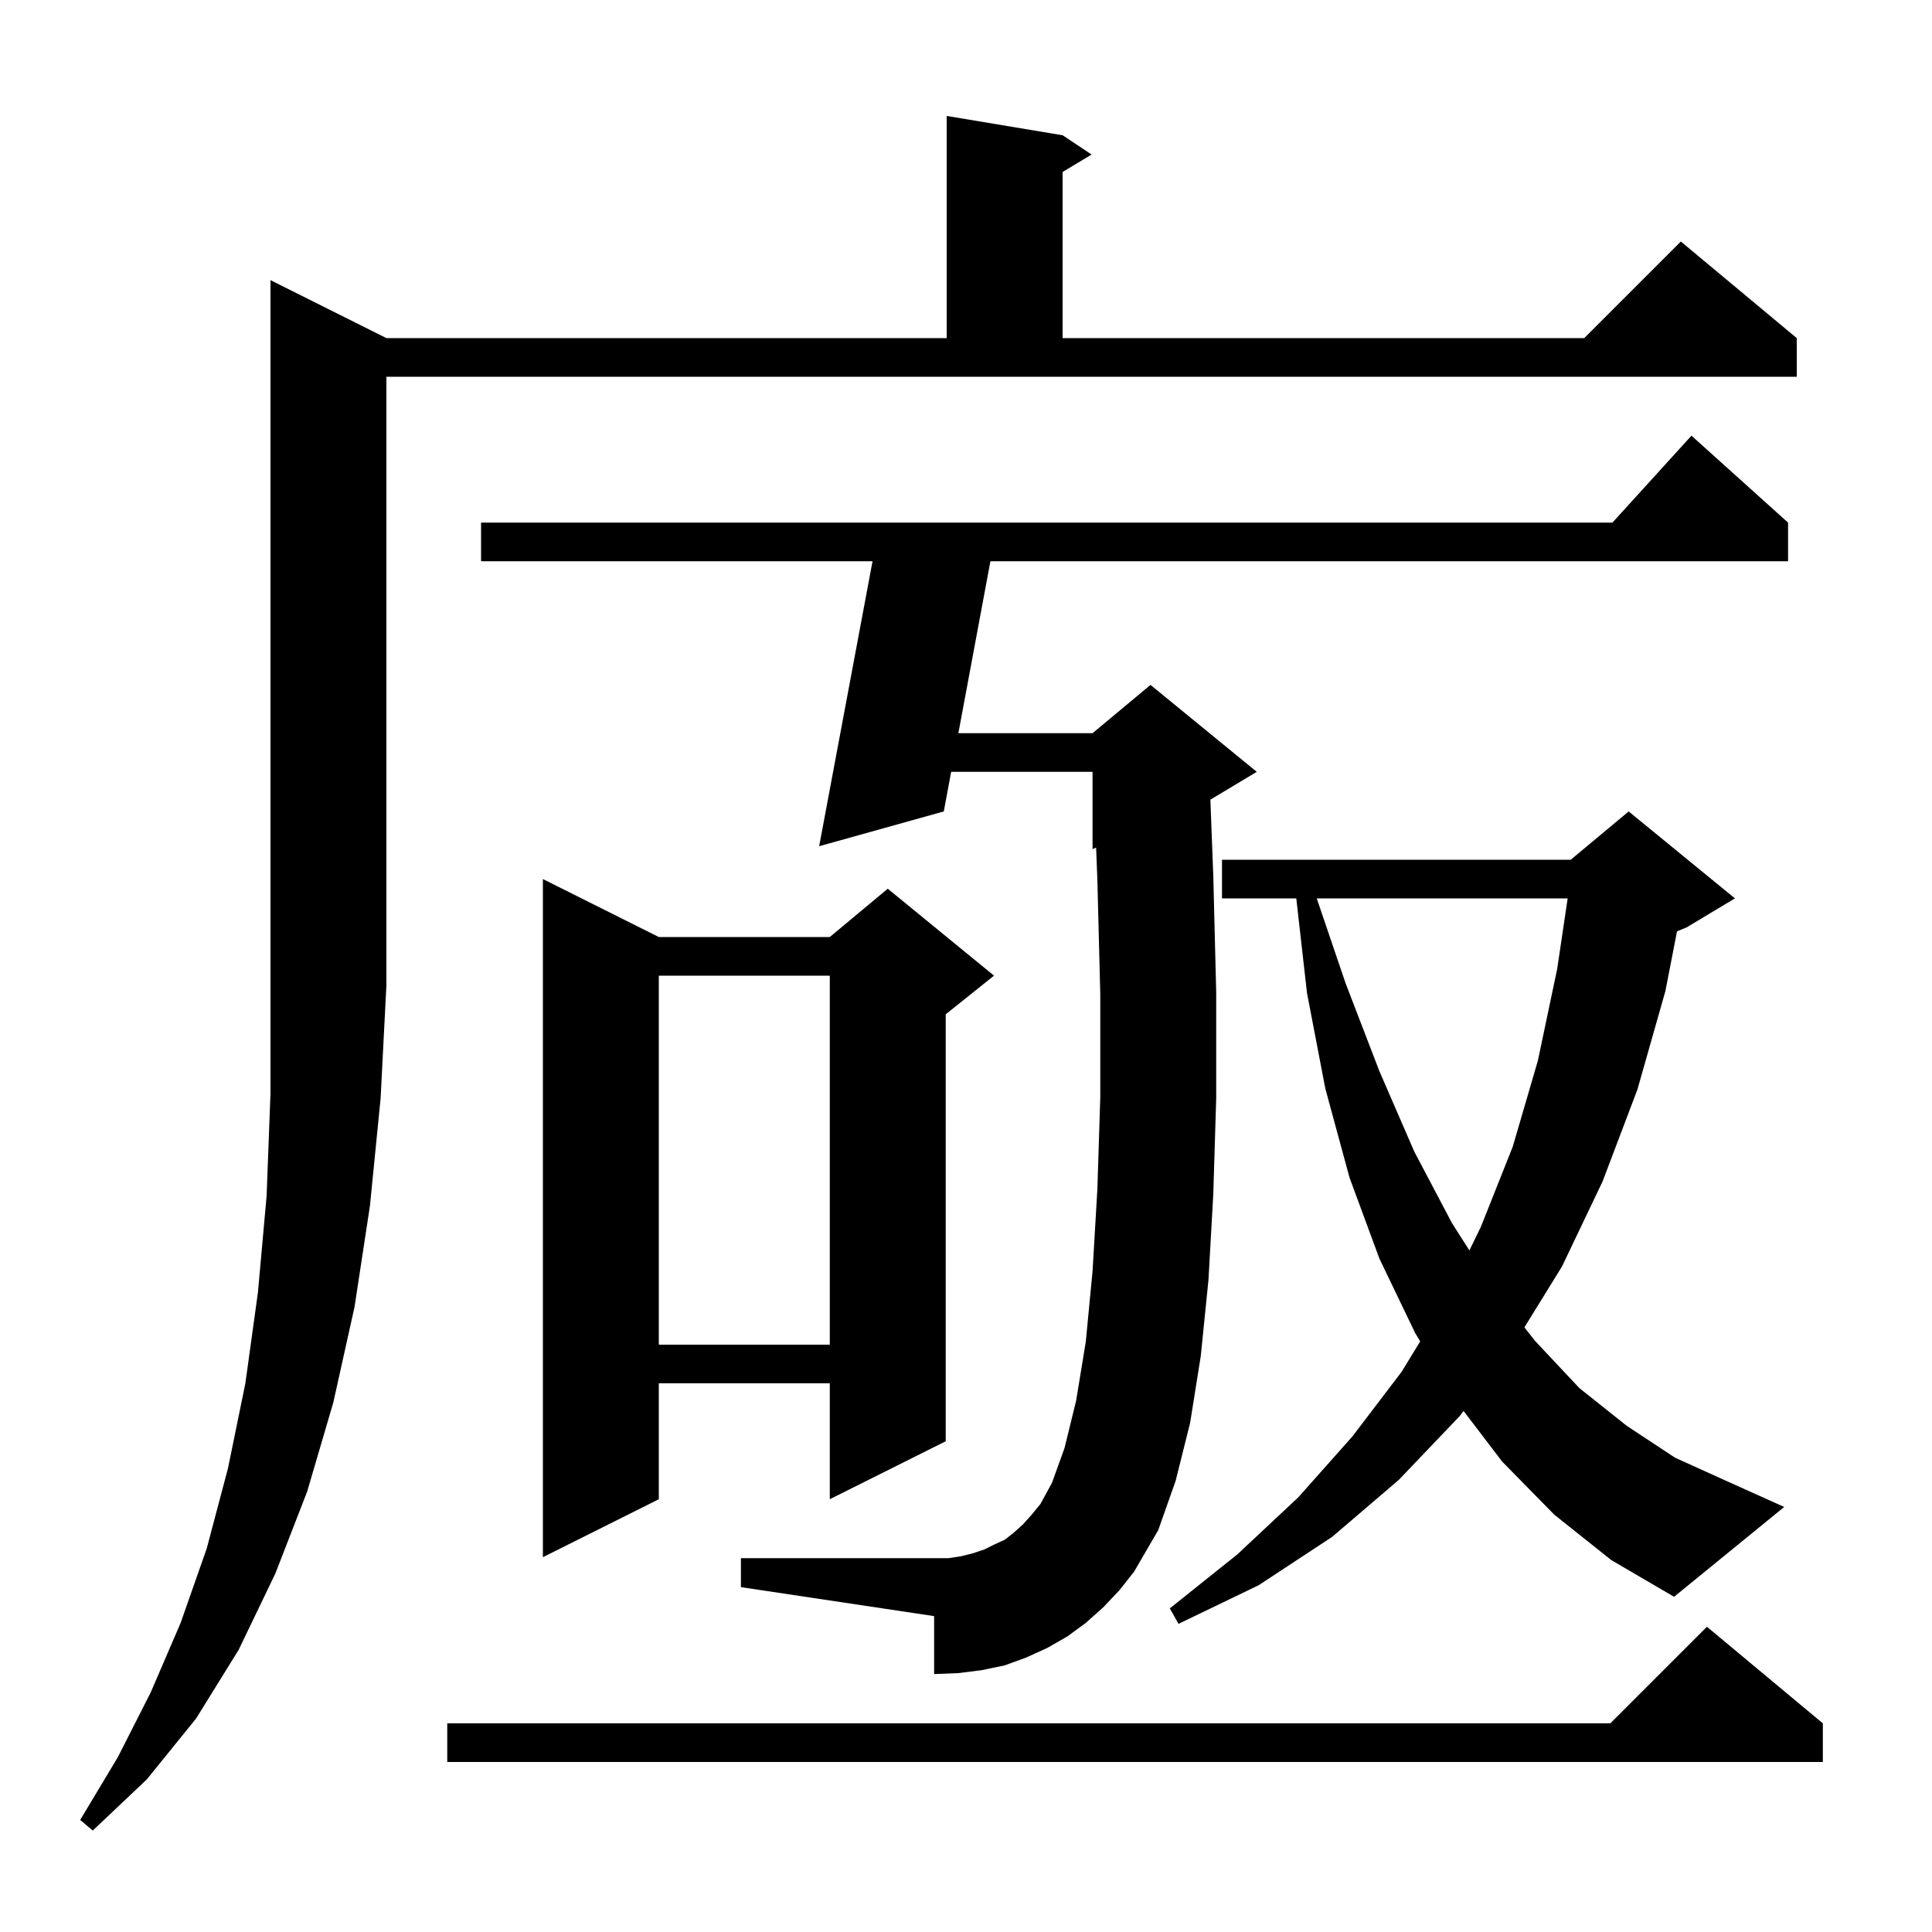 <svg xmlns="http://www.w3.org/2000/svg" xmlns:xlink="http://www.w3.org/1999/xlink" version="1.1" baseProfile="full" viewBox="0 0 200 200" width="200" height="200"><g fill="currentColor"><path d="M 40.0 35.0 L 98.0 35.0 L 98.0 12.0 L 110.0 14.0 L 113.0 16.0 L 110.0 17.8 L 110.0 35.0 L 164.0 35.0 L 174.0 25.0 L 186.0 35.0 L 186.0 39.0 L 40.0 39.0 L 40.0 102.0 L 39.4 113.7 L 38.3 124.8 L 36.7 135.3 L 34.5 145.2 L 31.8 154.4 L 28.5 162.9 L 24.7 170.8 L 20.3 177.9 L 15.2 184.2 L 9.6 189.5 L 8.3 188.4 L 12.2 181.9 L 15.6 175.2 L 18.7 168.0 L 21.4 160.3 L 23.6 152.0 L 25.4 143.2 L 26.7 133.8 L 27.6 123.8 L 28.0 113.2 L 28.0 29.0 Z M 188.7 178.4 L 188.7 182.4 L 46.3 182.4 L 46.3 178.4 L 166.7 178.4 L 176.7 168.4 Z M 160.9 156.8 L 155.5 151.3 L 151.508 146.061 L 151.1 146.6 L 144.8 153.2 L 137.9 159.1 L 130.3 164.1 L 122.0 168.1 L 121.1 166.5 L 128.1 160.9 L 134.4 155.0 L 140.0 148.7 L 145.1 142.0 L 147.017 138.862 L 146.5 138.0 L 142.8 130.3 L 139.7 121.9 L 137.2 112.7 L 135.3 102.8 L 134.191 93.0 L 126.5 93.0 L 126.5 89.0 L 162.6 89.0 L 168.6 84.0 L 179.6 93.0 L 174.6 96.0 L 173.603 96.416 L 172.4 102.6 L 169.5 112.8 L 165.9 122.3 L 161.7 131.1 L 157.806 137.408 L 158.9 138.8 L 163.5 143.7 L 168.4 147.6 L 173.4 150.9 L 178.7 153.3 L 184.7 156.0 L 173.3 165.3 L 166.8 161.5 Z M 114.2 166.4 L 112.4 168.0 L 110.5 169.4 L 108.4 170.6 L 106.2 171.6 L 104.0 172.4 L 101.6 172.9 L 99.2 173.2 L 96.7 173.3 L 96.7 167.3 L 76.7 164.3 L 76.7 161.3 L 98.2 161.3 L 99.5 161.1 L 100.7 160.8 L 101.9 160.4 L 102.9 159.9 L 104.0 159.4 L 104.9 158.7 L 105.9 157.8 L 106.8 156.8 L 107.7 155.7 L 108.9 153.5 L 110.2 149.9 L 111.4 145.0 L 112.4 138.9 L 113.1 131.6 L 113.6 123.1 L 113.9 113.6 L 113.9 102.9 L 113.6 91.1 L 113.47 87.746 L 113.1 87.9 L 113.1 79.9 L 98.464 79.9 L 97.7 84.0 L 84.8 87.6 L 90.325 58.1 L 49.8 58.1 L 49.8 54.1 L 166.918 54.1 L 175.1 45.1 L 185.1 54.1 L 185.1 58.1 L 102.527 58.1 L 99.21 75.9 L 113.1 75.9 L 119.1 70.9 L 130.1 79.9 L 125.298 82.781 L 125.6 90.7 L 125.9 102.7 L 125.9 113.7 L 125.6 123.6 L 125.1 132.5 L 124.3 140.4 L 123.2 147.3 L 121.7 153.3 L 119.9 158.4 L 117.4 162.7 L 115.9 164.6 Z M 68.2 97.0 L 85.9 97.0 L 91.9 92.0 L 102.9 101.0 L 97.9 105.0 L 97.9 149.2 L 85.9 155.2 L 85.9 143.2 L 68.2 143.2 L 68.2 155.2 L 56.2 161.2 L 56.2 91.0 Z M 68.2 101.0 L 68.2 139.2 L 85.9 139.2 L 85.9 101.0 Z M 136.308 93.0 L 139.3 101.8 L 142.8 110.9 L 146.4 119.2 L 150.3 126.6 L 152.11 129.444 L 153.3 127.0 L 156.6 118.7 L 159.2 109.8 L 161.2 100.3 L 162.284 93.0 Z "/></g></svg>